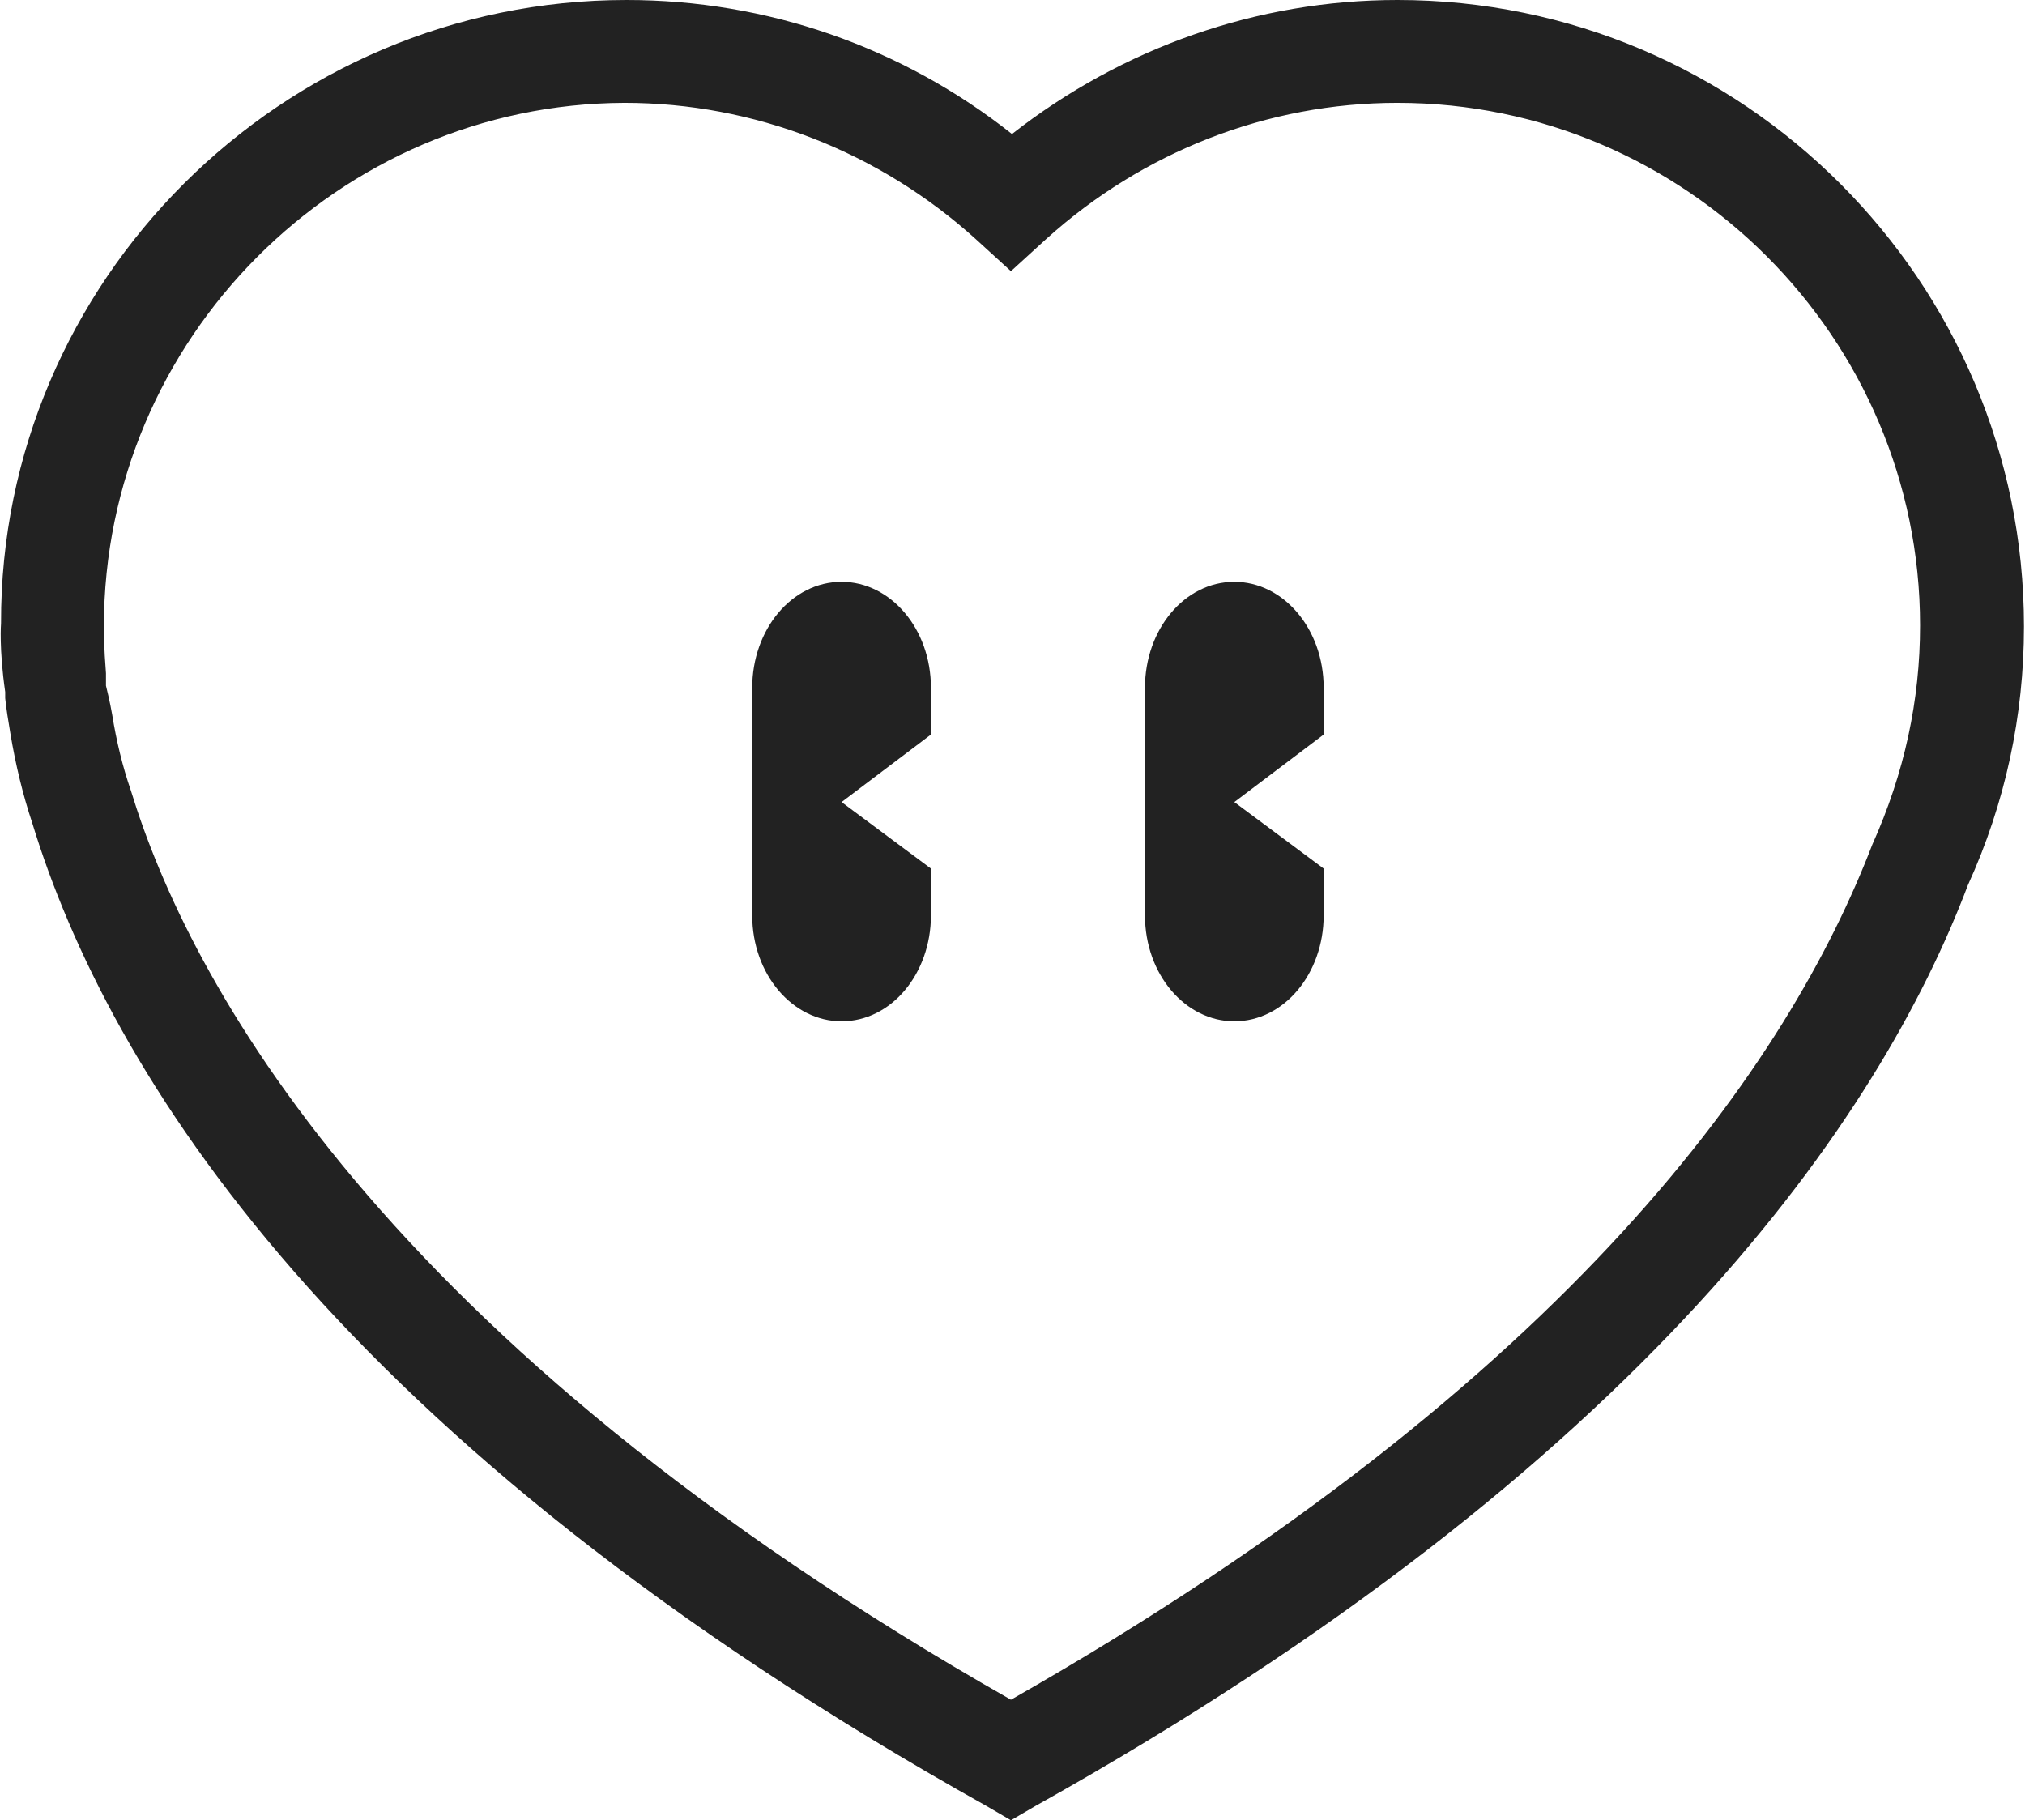 <?xml version="1.0" encoding="UTF-8"?> <svg xmlns="http://www.w3.org/2000/svg" id="Capa_2" data-name="Capa 2" viewBox="0 0 19.49 17.52"><defs><style> .cls-1 { fill: #222; } </style></defs><g id="Capa_1-2" data-name="Capa 1"><g><path class="cls-1" d="m9.73,17.52l-.24-.14C3.23,13.88,1.04,10.31.31,7.92c-.09-.27-.16-.56-.21-.86-.02-.12-.04-.24-.05-.34v-.06c-.06-.42-.04-.66-.04-.66C0,2.71,2.71,0,6.03,0c1.35,0,2.65.45,3.71,1.29,1.06-.83,2.36-1.29,3.71-1.29,3.33,0,6.03,2.71,6.03,6.03,0,.86-.18,1.7-.54,2.49-.84,2.22-3.1,5.58-8.97,8.86l-.24.14ZM1.02,6.48v.12s.04.16.06.28c.04.25.1.5.18.73.55,1.8,2.38,5.29,8.47,8.75,5.43-3.09,7.5-6.17,8.29-8.23.31-.69.46-1.39.46-2.11,0-2.77-2.26-5.03-5.03-5.03-1.25,0-2.45.47-3.38,1.31l-.34.31-.34-.31c-.93-.84-2.13-1.31-3.38-1.31C3.26,1,1,3.26,1,6.03c0,.05,0,.2.02.45Z"></path><g><path class="cls-1" d="m8.1,9.83h0c-.47,0-.86-.45-.86-1.02v-2.19c0-.56.38-1.02.86-1.02h0c.47,0,.86.45.86,1.02v.45l-.86.65.86.64v.45c0,.56-.38,1.02-.86,1.02Z"></path><path class="cls-1" d="m11.88,9.83h0c-.47,0-.86-.45-.86-1.02v-2.19c0-.56.38-1.02.86-1.02h0c.47,0,.86.45.86,1.02v.45l-.86.65.86.64v.45c0,.56-.38,1.02-.86,1.02Z"></path></g></g></g></svg> 